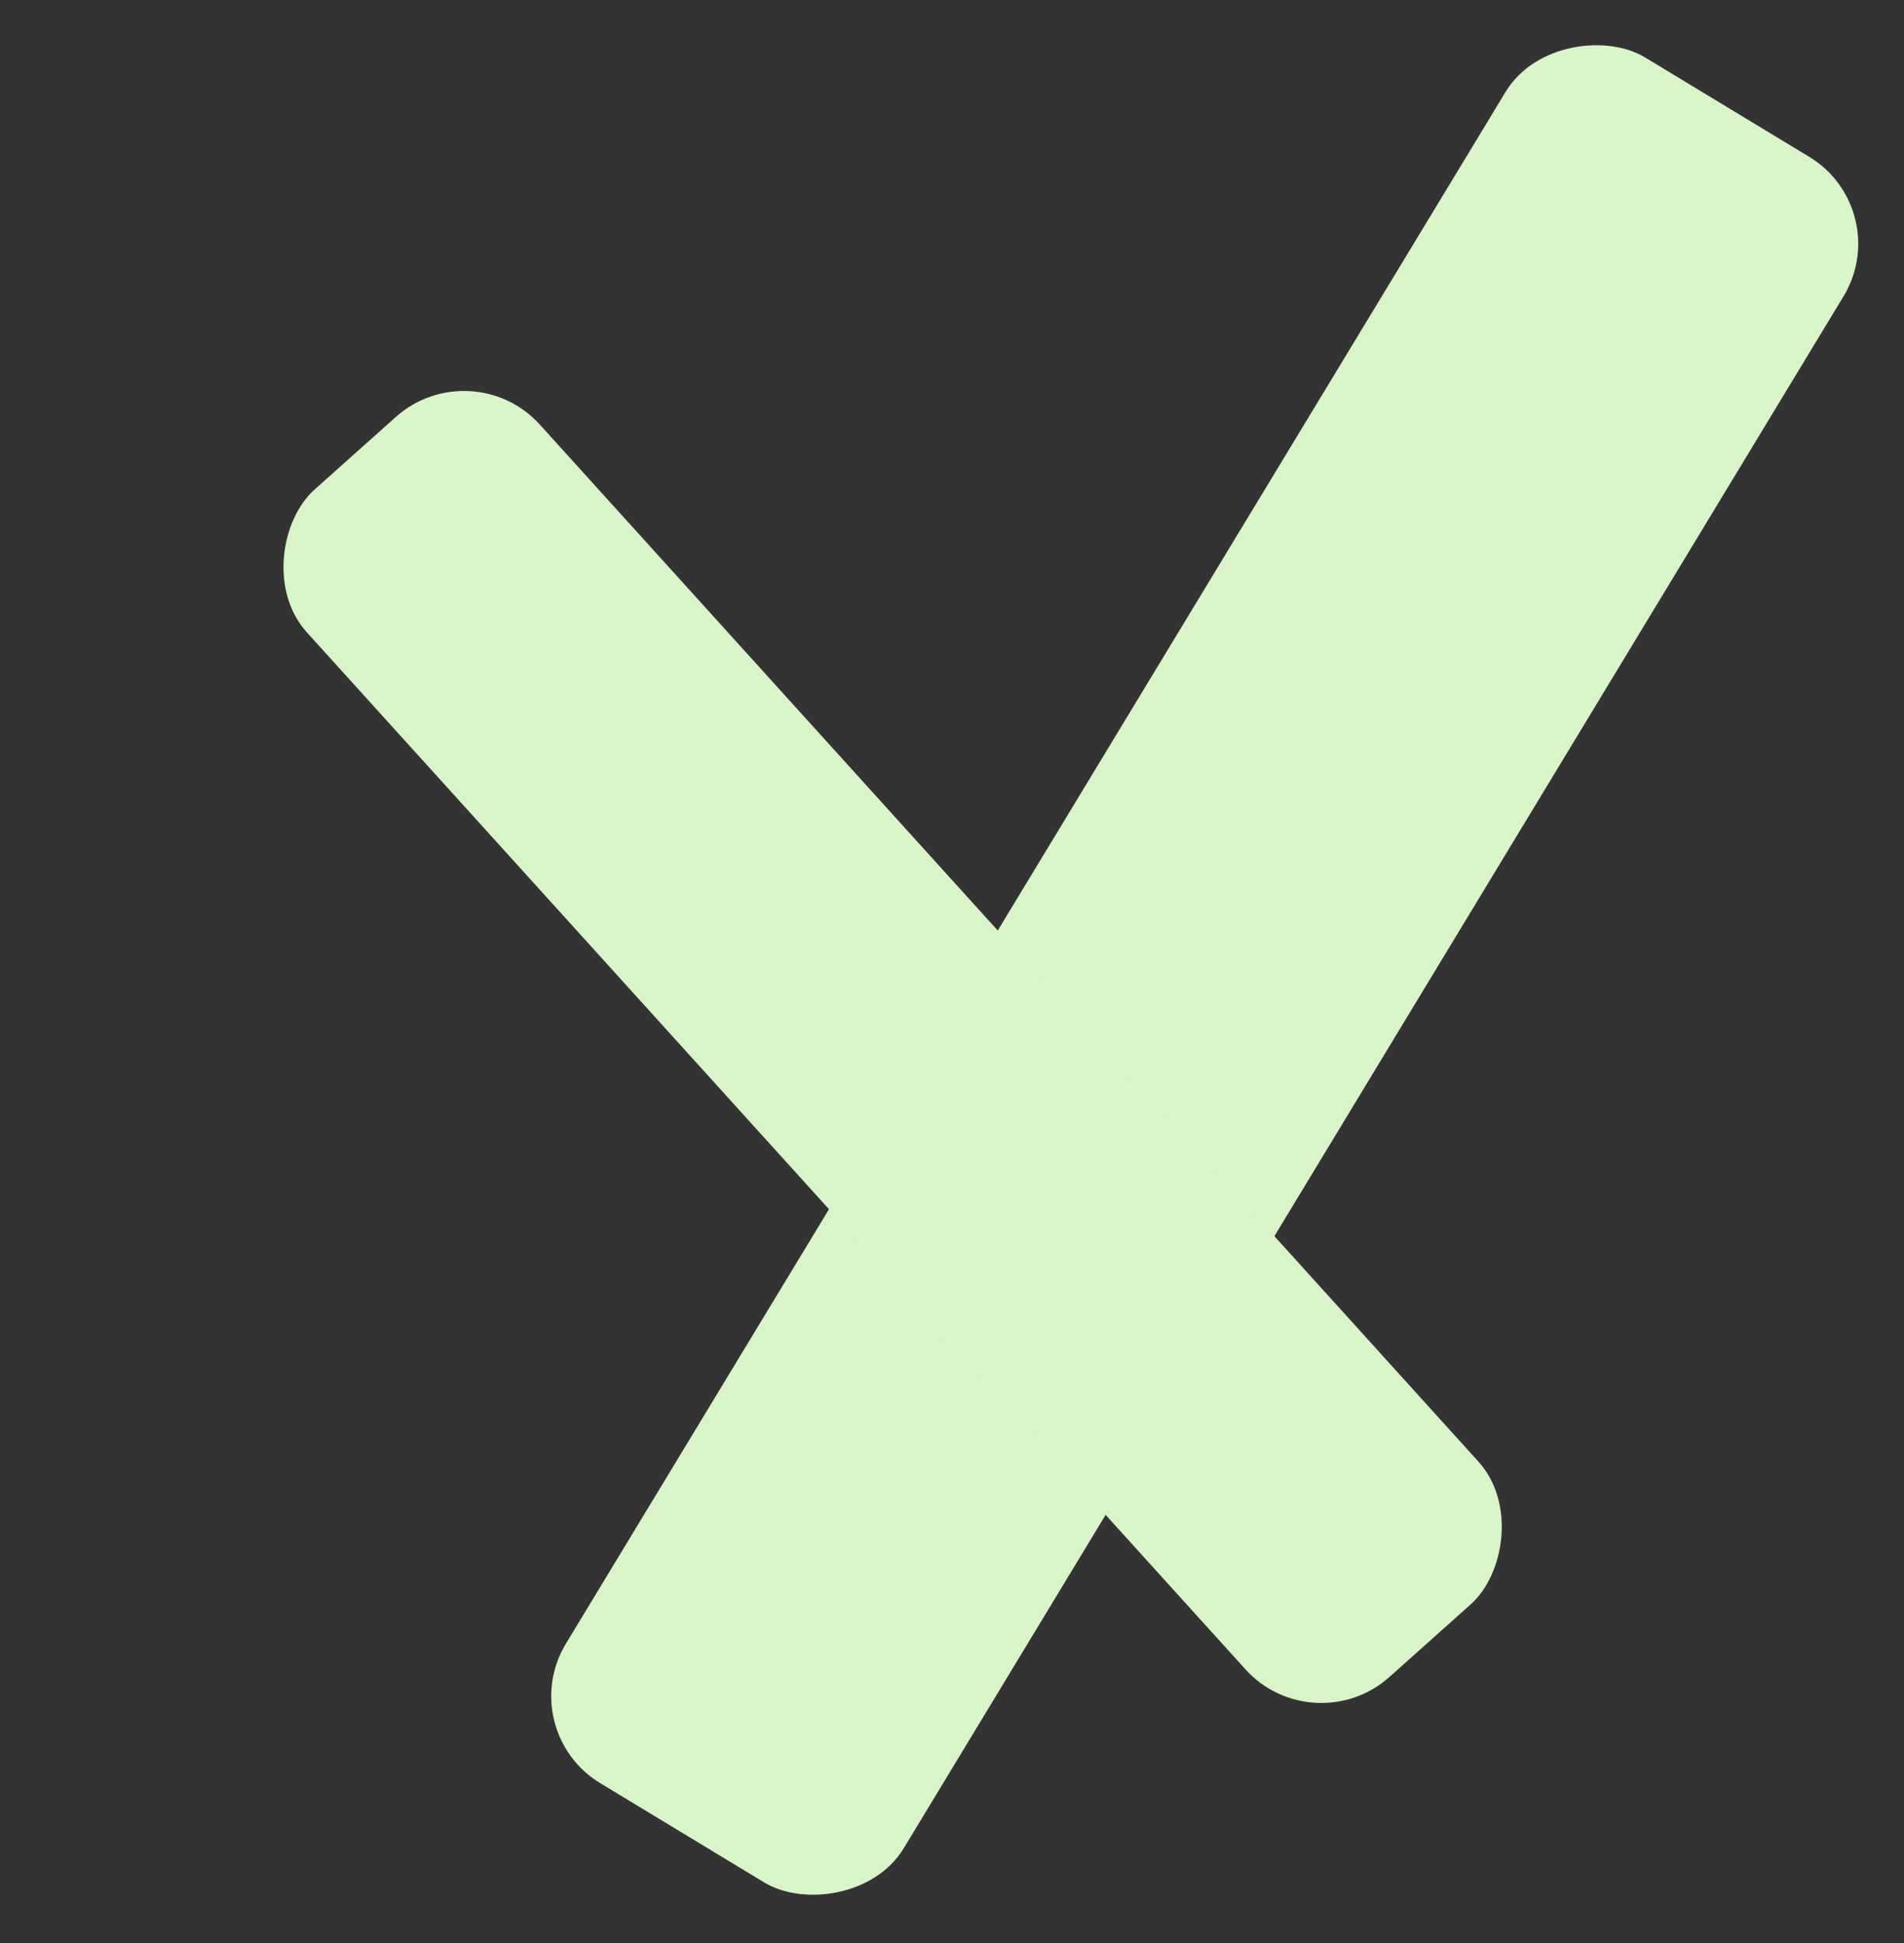 <svg width="150" height="153" viewBox="0 0 150 153" fill="none" xmlns="http://www.w3.org/2000/svg">
<rect x="0" y="0" width="150" height="153" fill="#333333" stroke="none"/>
<rect width="158.929" height="31.095" rx="8" transform="matrix(-0.518 0.855 -0.856 -0.518 149.381 16.492)" fill="#D9F4C9"/>
<rect width="126.191" height="24.585" rx="8" transform="matrix(0.671 0.741 -0.746 0.666 37.156 27.502)" fill="#D9F4C9"/>
</svg>
